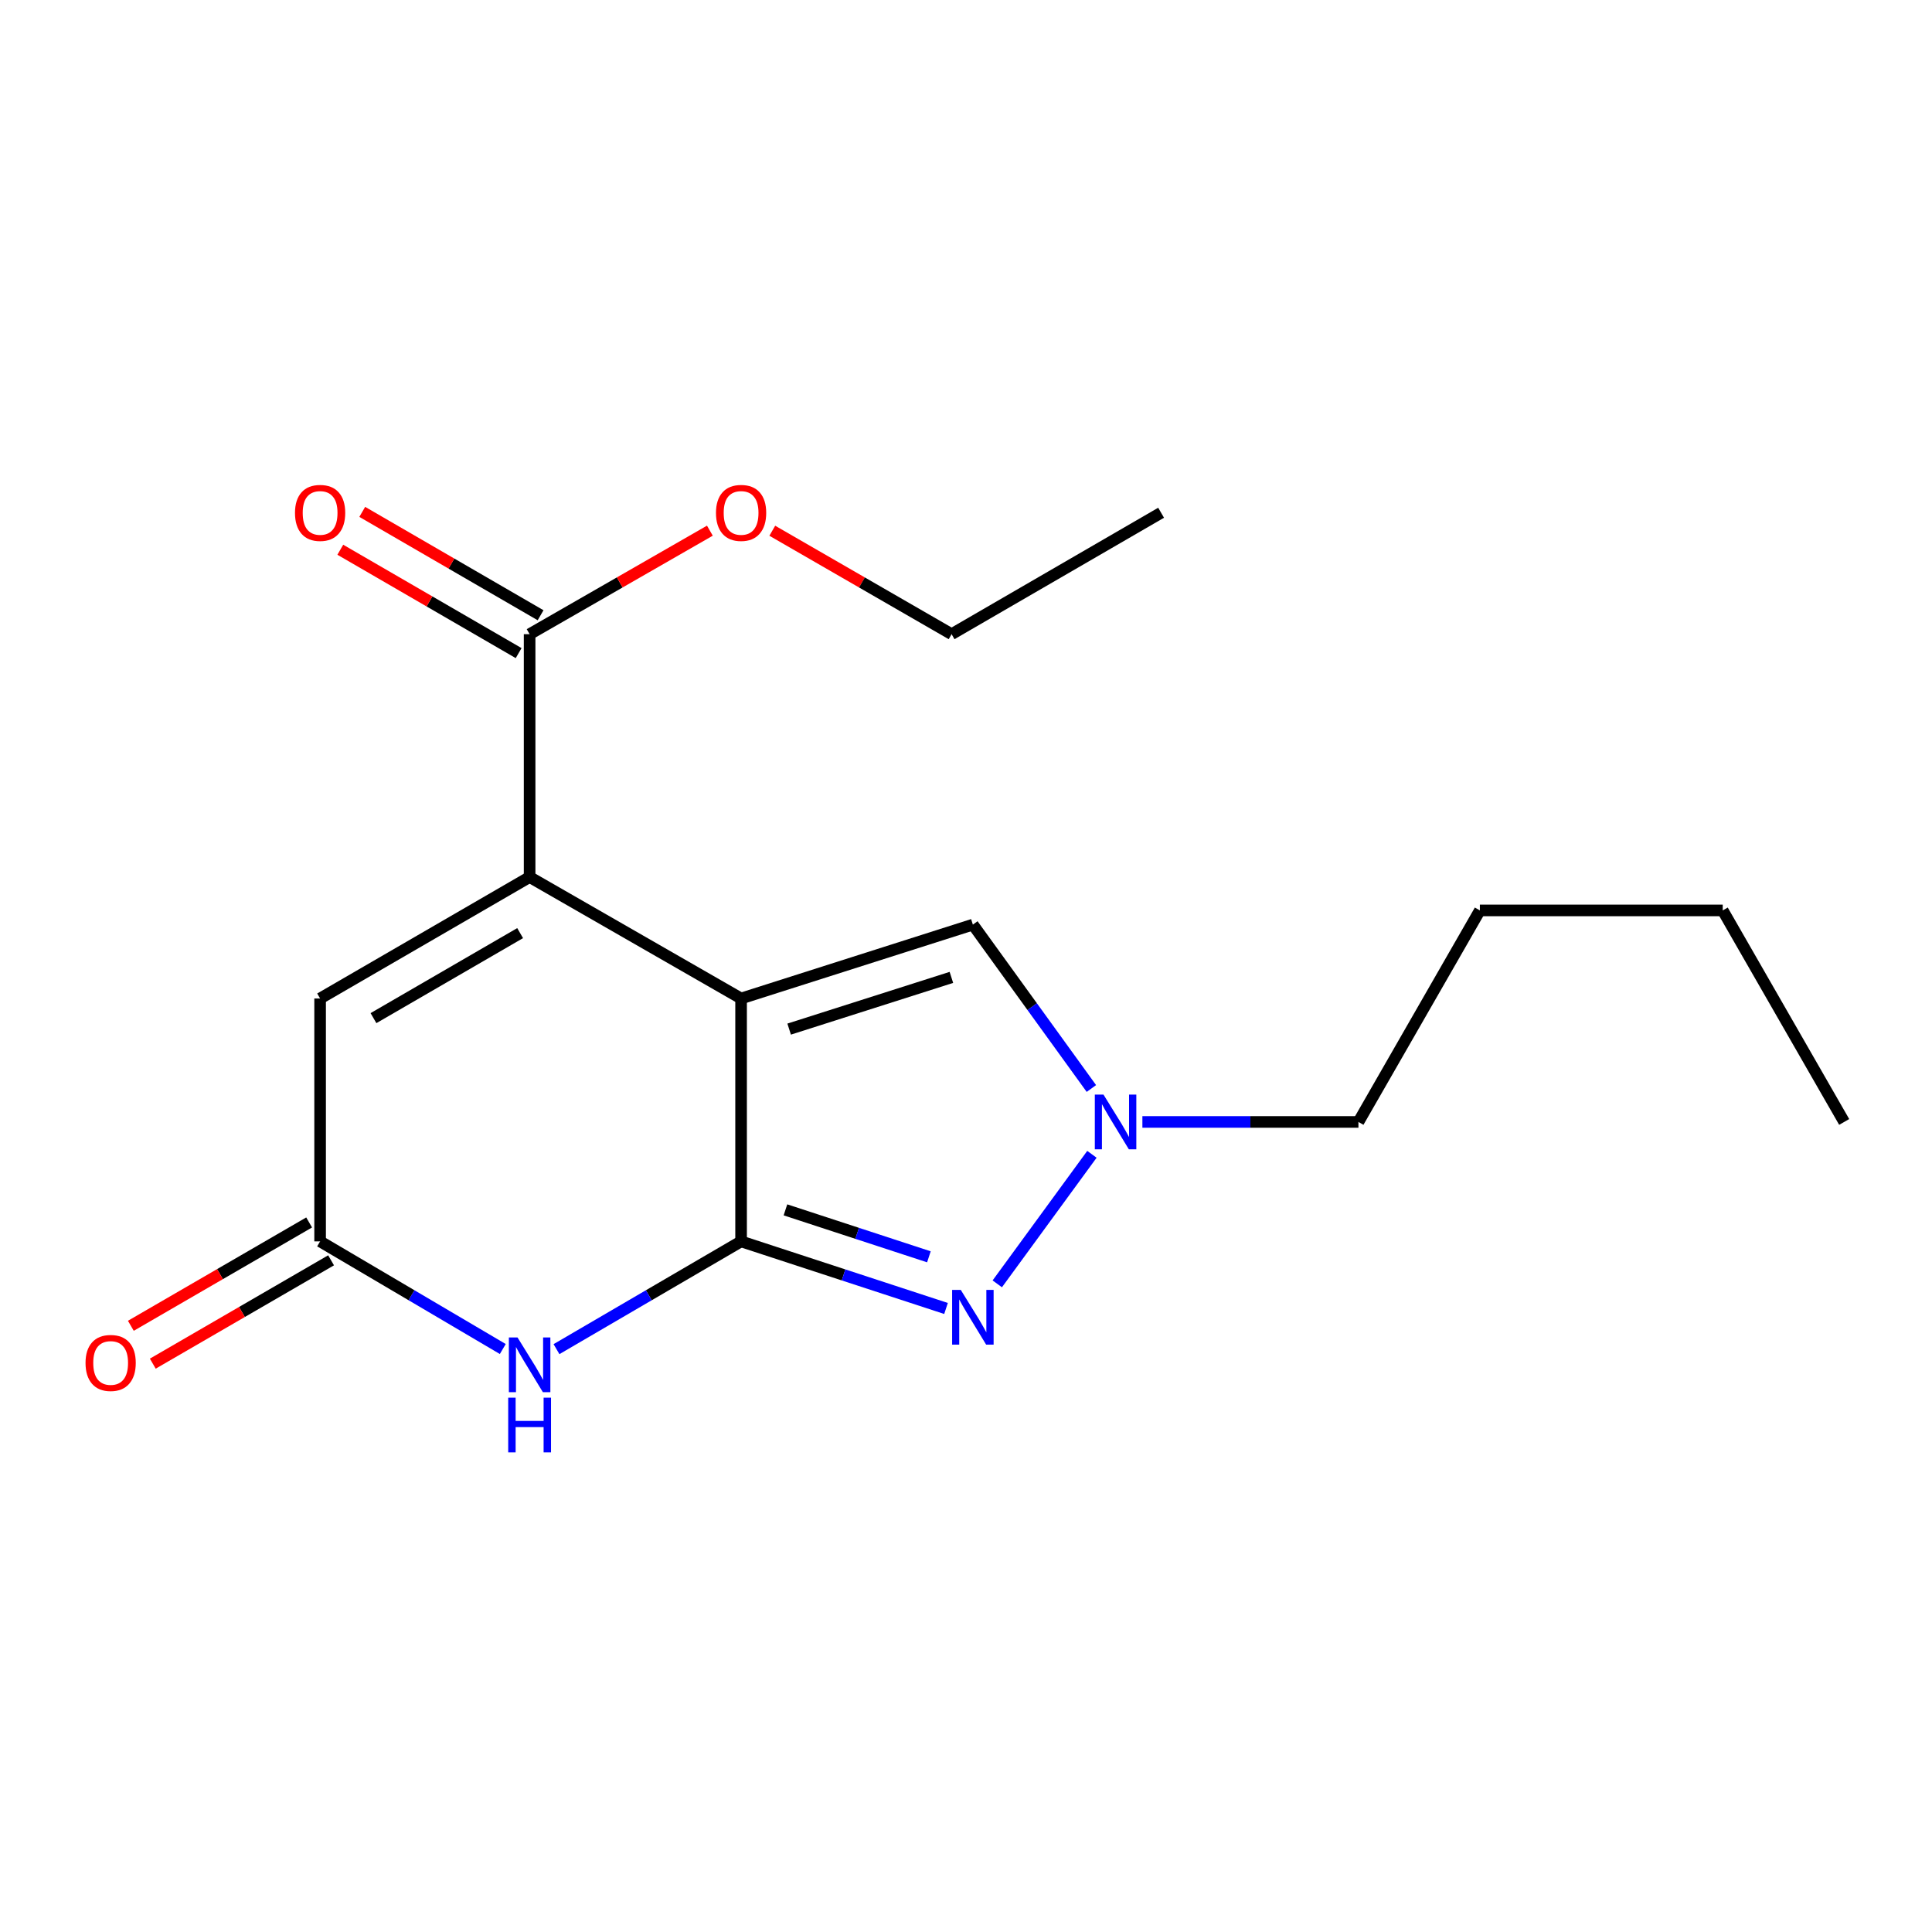 <?xml version='1.0' encoding='iso-8859-1'?>
<svg version='1.1' baseProfile='full'
              xmlns='http://www.w3.org/2000/svg'
                      xmlns:rdkit='http://www.rdkit.org/xml'
                      xmlns:xlink='http://www.w3.org/1999/xlink'
                  xml:space='preserve'
width='1000px' height='1000px' viewBox='0 0 1000 1000'>
<!-- END OF HEADER -->
<rect style='opacity:1.0;fill:#FFFFFF;stroke:none' width='1000' height='1000' x='0' y='0'> </rect>
<path class='bond-0' d='M 383.588,516.819 L 383.588,642.537' style='fill:none;fill-rule:evenodd;stroke:#000000;stroke-width:6px;stroke-linecap:butt;stroke-linejoin:miter;stroke-opacity:1' />
<path class='bond-1' d='M 383.588,516.819 L 274.128,453.954' style='fill:none;fill-rule:evenodd;stroke:#000000;stroke-width:6px;stroke-linecap:butt;stroke-linejoin:miter;stroke-opacity:1' />
<path class='bond-5' d='M 383.588,516.819 L 503.555,478.579' style='fill:none;fill-rule:evenodd;stroke:#000000;stroke-width:6px;stroke-linecap:butt;stroke-linejoin:miter;stroke-opacity:1' />
<path class='bond-5' d='M 408.462,532.663 L 492.439,505.895' style='fill:none;fill-rule:evenodd;stroke:#000000;stroke-width:6px;stroke-linecap:butt;stroke-linejoin:miter;stroke-opacity:1' />
<path class='bond-2' d='M 383.588,642.537 L 436.624,659.898' style='fill:none;fill-rule:evenodd;stroke:#000000;stroke-width:6px;stroke-linecap:butt;stroke-linejoin:miter;stroke-opacity:1' />
<path class='bond-2' d='M 436.624,659.898 L 489.659,677.26' style='fill:none;fill-rule:evenodd;stroke:#0000FF;stroke-width:6px;stroke-linecap:butt;stroke-linejoin:miter;stroke-opacity:1' />
<path class='bond-2' d='M 406.545,626.22 L 443.67,638.373' style='fill:none;fill-rule:evenodd;stroke:#000000;stroke-width:6px;stroke-linecap:butt;stroke-linejoin:miter;stroke-opacity:1' />
<path class='bond-2' d='M 443.67,638.373 L 480.795,650.526' style='fill:none;fill-rule:evenodd;stroke:#0000FF;stroke-width:6px;stroke-linecap:butt;stroke-linejoin:miter;stroke-opacity:1' />
<path class='bond-3' d='M 383.588,642.537 L 335.812,670.426' style='fill:none;fill-rule:evenodd;stroke:#000000;stroke-width:6px;stroke-linecap:butt;stroke-linejoin:miter;stroke-opacity:1' />
<path class='bond-3' d='M 335.812,670.426 L 288.036,698.315' style='fill:none;fill-rule:evenodd;stroke:#0000FF;stroke-width:6px;stroke-linecap:butt;stroke-linejoin:miter;stroke-opacity:1' />
<path class='bond-7' d='M 274.128,453.954 L 165.687,516.819' style='fill:none;fill-rule:evenodd;stroke:#000000;stroke-width:6px;stroke-linecap:butt;stroke-linejoin:miter;stroke-opacity:1' />
<path class='bond-7' d='M 269.221,482.979 L 193.312,526.984' style='fill:none;fill-rule:evenodd;stroke:#000000;stroke-width:6px;stroke-linecap:butt;stroke-linejoin:miter;stroke-opacity:1' />
<path class='bond-8' d='M 274.128,453.954 L 274.128,328.249' style='fill:none;fill-rule:evenodd;stroke:#000000;stroke-width:6px;stroke-linecap:butt;stroke-linejoin:miter;stroke-opacity:1' />
<path class='bond-18' d='M 516.188,664.519 L 565.176,597.471' style='fill:none;fill-rule:evenodd;stroke:#0000FF;stroke-width:6px;stroke-linecap:butt;stroke-linejoin:miter;stroke-opacity:1' />
<path class='bond-19' d='M 260.241,698.251 L 212.964,670.394' style='fill:none;fill-rule:evenodd;stroke:#0000FF;stroke-width:6px;stroke-linecap:butt;stroke-linejoin:miter;stroke-opacity:1' />
<path class='bond-19' d='M 212.964,670.394 L 165.687,642.537' style='fill:none;fill-rule:evenodd;stroke:#000000;stroke-width:6px;stroke-linecap:butt;stroke-linejoin:miter;stroke-opacity:1' />
<path class='bond-4' d='M 564.899,563.405 L 534.227,520.992' style='fill:none;fill-rule:evenodd;stroke:#0000FF;stroke-width:6px;stroke-linecap:butt;stroke-linejoin:miter;stroke-opacity:1' />
<path class='bond-4' d='M 534.227,520.992 L 503.555,478.579' style='fill:none;fill-rule:evenodd;stroke:#000000;stroke-width:6px;stroke-linecap:butt;stroke-linejoin:miter;stroke-opacity:1' />
<path class='bond-12' d='M 591.3,580.716 L 647.212,580.716' style='fill:none;fill-rule:evenodd;stroke:#0000FF;stroke-width:6px;stroke-linecap:butt;stroke-linejoin:miter;stroke-opacity:1' />
<path class='bond-12' d='M 647.212,580.716 L 703.123,580.716' style='fill:none;fill-rule:evenodd;stroke:#000000;stroke-width:6px;stroke-linecap:butt;stroke-linejoin:miter;stroke-opacity:1' />
<path class='bond-6' d='M 165.687,642.537 L 165.687,516.819' style='fill:none;fill-rule:evenodd;stroke:#000000;stroke-width:6px;stroke-linecap:butt;stroke-linejoin:miter;stroke-opacity:1' />
<path class='bond-9' d='M 160.008,632.739 L 113.866,659.483' style='fill:none;fill-rule:evenodd;stroke:#000000;stroke-width:6px;stroke-linecap:butt;stroke-linejoin:miter;stroke-opacity:1' />
<path class='bond-9' d='M 113.866,659.483 L 67.725,686.228' style='fill:none;fill-rule:evenodd;stroke:#FF0000;stroke-width:6px;stroke-linecap:butt;stroke-linejoin:miter;stroke-opacity:1' />
<path class='bond-9' d='M 171.366,652.335 L 125.224,679.079' style='fill:none;fill-rule:evenodd;stroke:#000000;stroke-width:6px;stroke-linecap:butt;stroke-linejoin:miter;stroke-opacity:1' />
<path class='bond-9' d='M 125.224,679.079 L 79.083,705.824' style='fill:none;fill-rule:evenodd;stroke:#FF0000;stroke-width:6px;stroke-linecap:butt;stroke-linejoin:miter;stroke-opacity:1' />
<path class='bond-10' d='M 279.807,318.451 L 233.653,291.7' style='fill:none;fill-rule:evenodd;stroke:#000000;stroke-width:6px;stroke-linecap:butt;stroke-linejoin:miter;stroke-opacity:1' />
<path class='bond-10' d='M 233.653,291.7 L 187.499,264.949' style='fill:none;fill-rule:evenodd;stroke:#FF0000;stroke-width:6px;stroke-linecap:butt;stroke-linejoin:miter;stroke-opacity:1' />
<path class='bond-10' d='M 268.449,338.047 L 222.295,311.296' style='fill:none;fill-rule:evenodd;stroke:#000000;stroke-width:6px;stroke-linecap:butt;stroke-linejoin:miter;stroke-opacity:1' />
<path class='bond-10' d='M 222.295,311.296 L 176.141,284.545' style='fill:none;fill-rule:evenodd;stroke:#FF0000;stroke-width:6px;stroke-linecap:butt;stroke-linejoin:miter;stroke-opacity:1' />
<path class='bond-11' d='M 274.128,328.249 L 320.78,301.461' style='fill:none;fill-rule:evenodd;stroke:#000000;stroke-width:6px;stroke-linecap:butt;stroke-linejoin:miter;stroke-opacity:1' />
<path class='bond-11' d='M 320.78,301.461 L 367.432,274.673' style='fill:none;fill-rule:evenodd;stroke:#FF0000;stroke-width:6px;stroke-linecap:butt;stroke-linejoin:miter;stroke-opacity:1' />
<path class='bond-13' d='M 399.733,274.71 L 446.139,301.479' style='fill:none;fill-rule:evenodd;stroke:#FF0000;stroke-width:6px;stroke-linecap:butt;stroke-linejoin:miter;stroke-opacity:1' />
<path class='bond-13' d='M 446.139,301.479 L 492.545,328.249' style='fill:none;fill-rule:evenodd;stroke:#000000;stroke-width:6px;stroke-linecap:butt;stroke-linejoin:miter;stroke-opacity:1' />
<path class='bond-14' d='M 703.123,580.716 L 765.975,471.231' style='fill:none;fill-rule:evenodd;stroke:#000000;stroke-width:6px;stroke-linecap:butt;stroke-linejoin:miter;stroke-opacity:1' />
<path class='bond-16' d='M 492.545,328.249 L 600.986,265.396' style='fill:none;fill-rule:evenodd;stroke:#000000;stroke-width:6px;stroke-linecap:butt;stroke-linejoin:miter;stroke-opacity:1' />
<path class='bond-15' d='M 765.975,471.231 L 891.68,471.231' style='fill:none;fill-rule:evenodd;stroke:#000000;stroke-width:6px;stroke-linecap:butt;stroke-linejoin:miter;stroke-opacity:1' />
<path class='bond-17' d='M 891.68,471.231 L 954.545,580.716' style='fill:none;fill-rule:evenodd;stroke:#000000;stroke-width:6px;stroke-linecap:butt;stroke-linejoin:miter;stroke-opacity:1' />
<path  class='atom-3' d='M 497.295 667.649
L 506.575 682.649
Q 507.495 684.129, 508.975 686.809
Q 510.455 689.489, 510.535 689.649
L 510.535 667.649
L 514.295 667.649
L 514.295 695.969
L 510.415 695.969
L 500.455 679.569
Q 499.295 677.649, 498.055 675.449
Q 496.855 673.249, 496.495 672.569
L 496.495 695.969
L 492.815 695.969
L 492.815 667.649
L 497.295 667.649
' fill='#0000FF'/>
<path  class='atom-4' d='M 267.868 692.274
L 277.148 707.274
Q 278.068 708.754, 279.548 711.434
Q 281.028 714.114, 281.108 714.274
L 281.108 692.274
L 284.868 692.274
L 284.868 720.594
L 280.988 720.594
L 271.028 704.194
Q 269.868 702.274, 268.628 700.074
Q 267.428 697.874, 267.068 697.194
L 267.068 720.594
L 263.388 720.594
L 263.388 692.274
L 267.868 692.274
' fill='#0000FF'/>
<path  class='atom-4' d='M 263.048 723.426
L 266.888 723.426
L 266.888 735.466
L 281.368 735.466
L 281.368 723.426
L 285.208 723.426
L 285.208 751.746
L 281.368 751.746
L 281.368 738.666
L 266.888 738.666
L 266.888 751.746
L 263.048 751.746
L 263.048 723.426
' fill='#0000FF'/>
<path  class='atom-5' d='M 571.158 566.556
L 580.438 581.556
Q 581.358 583.036, 582.838 585.716
Q 584.318 588.396, 584.398 588.556
L 584.398 566.556
L 588.158 566.556
L 588.158 594.876
L 584.278 594.876
L 574.318 578.476
Q 573.158 576.556, 571.918 574.356
Q 570.718 572.156, 570.358 571.476
L 570.358 594.876
L 566.678 594.876
L 566.678 566.556
L 571.158 566.556
' fill='#0000FF'/>
<path  class='atom-10' d='M 44.271 705.457
Q 44.271 698.657, 47.631 694.857
Q 50.991 691.057, 57.271 691.057
Q 63.551 691.057, 66.911 694.857
Q 70.271 698.657, 70.271 705.457
Q 70.271 712.337, 66.871 716.257
Q 63.471 720.137, 57.271 720.137
Q 51.031 720.137, 47.631 716.257
Q 44.271 712.377, 44.271 705.457
M 57.271 716.937
Q 61.591 716.937, 63.911 714.057
Q 66.271 711.137, 66.271 705.457
Q 66.271 699.897, 63.911 697.097
Q 61.591 694.257, 57.271 694.257
Q 52.951 694.257, 50.591 697.057
Q 48.271 699.857, 48.271 705.457
Q 48.271 711.177, 50.591 714.057
Q 52.951 716.937, 57.271 716.937
' fill='#FF0000'/>
<path  class='atom-11' d='M 152.687 265.476
Q 152.687 258.676, 156.047 254.876
Q 159.407 251.076, 165.687 251.076
Q 171.967 251.076, 175.327 254.876
Q 178.687 258.676, 178.687 265.476
Q 178.687 272.356, 175.287 276.276
Q 171.887 280.156, 165.687 280.156
Q 159.447 280.156, 156.047 276.276
Q 152.687 272.396, 152.687 265.476
M 165.687 276.956
Q 170.007 276.956, 172.327 274.076
Q 174.687 271.156, 174.687 265.476
Q 174.687 259.916, 172.327 257.116
Q 170.007 254.276, 165.687 254.276
Q 161.367 254.276, 159.007 257.076
Q 156.687 259.876, 156.687 265.476
Q 156.687 271.196, 159.007 274.076
Q 161.367 276.956, 165.687 276.956
' fill='#FF0000'/>
<path  class='atom-12' d='M 370.588 265.476
Q 370.588 258.676, 373.948 254.876
Q 377.308 251.076, 383.588 251.076
Q 389.868 251.076, 393.228 254.876
Q 396.588 258.676, 396.588 265.476
Q 396.588 272.356, 393.188 276.276
Q 389.788 280.156, 383.588 280.156
Q 377.348 280.156, 373.948 276.276
Q 370.588 272.396, 370.588 265.476
M 383.588 276.956
Q 387.908 276.956, 390.228 274.076
Q 392.588 271.156, 392.588 265.476
Q 392.588 259.916, 390.228 257.116
Q 387.908 254.276, 383.588 254.276
Q 379.268 254.276, 376.908 257.076
Q 374.588 259.876, 374.588 265.476
Q 374.588 271.196, 376.908 274.076
Q 379.268 276.956, 383.588 276.956
' fill='#FF0000'/>
</svg>
